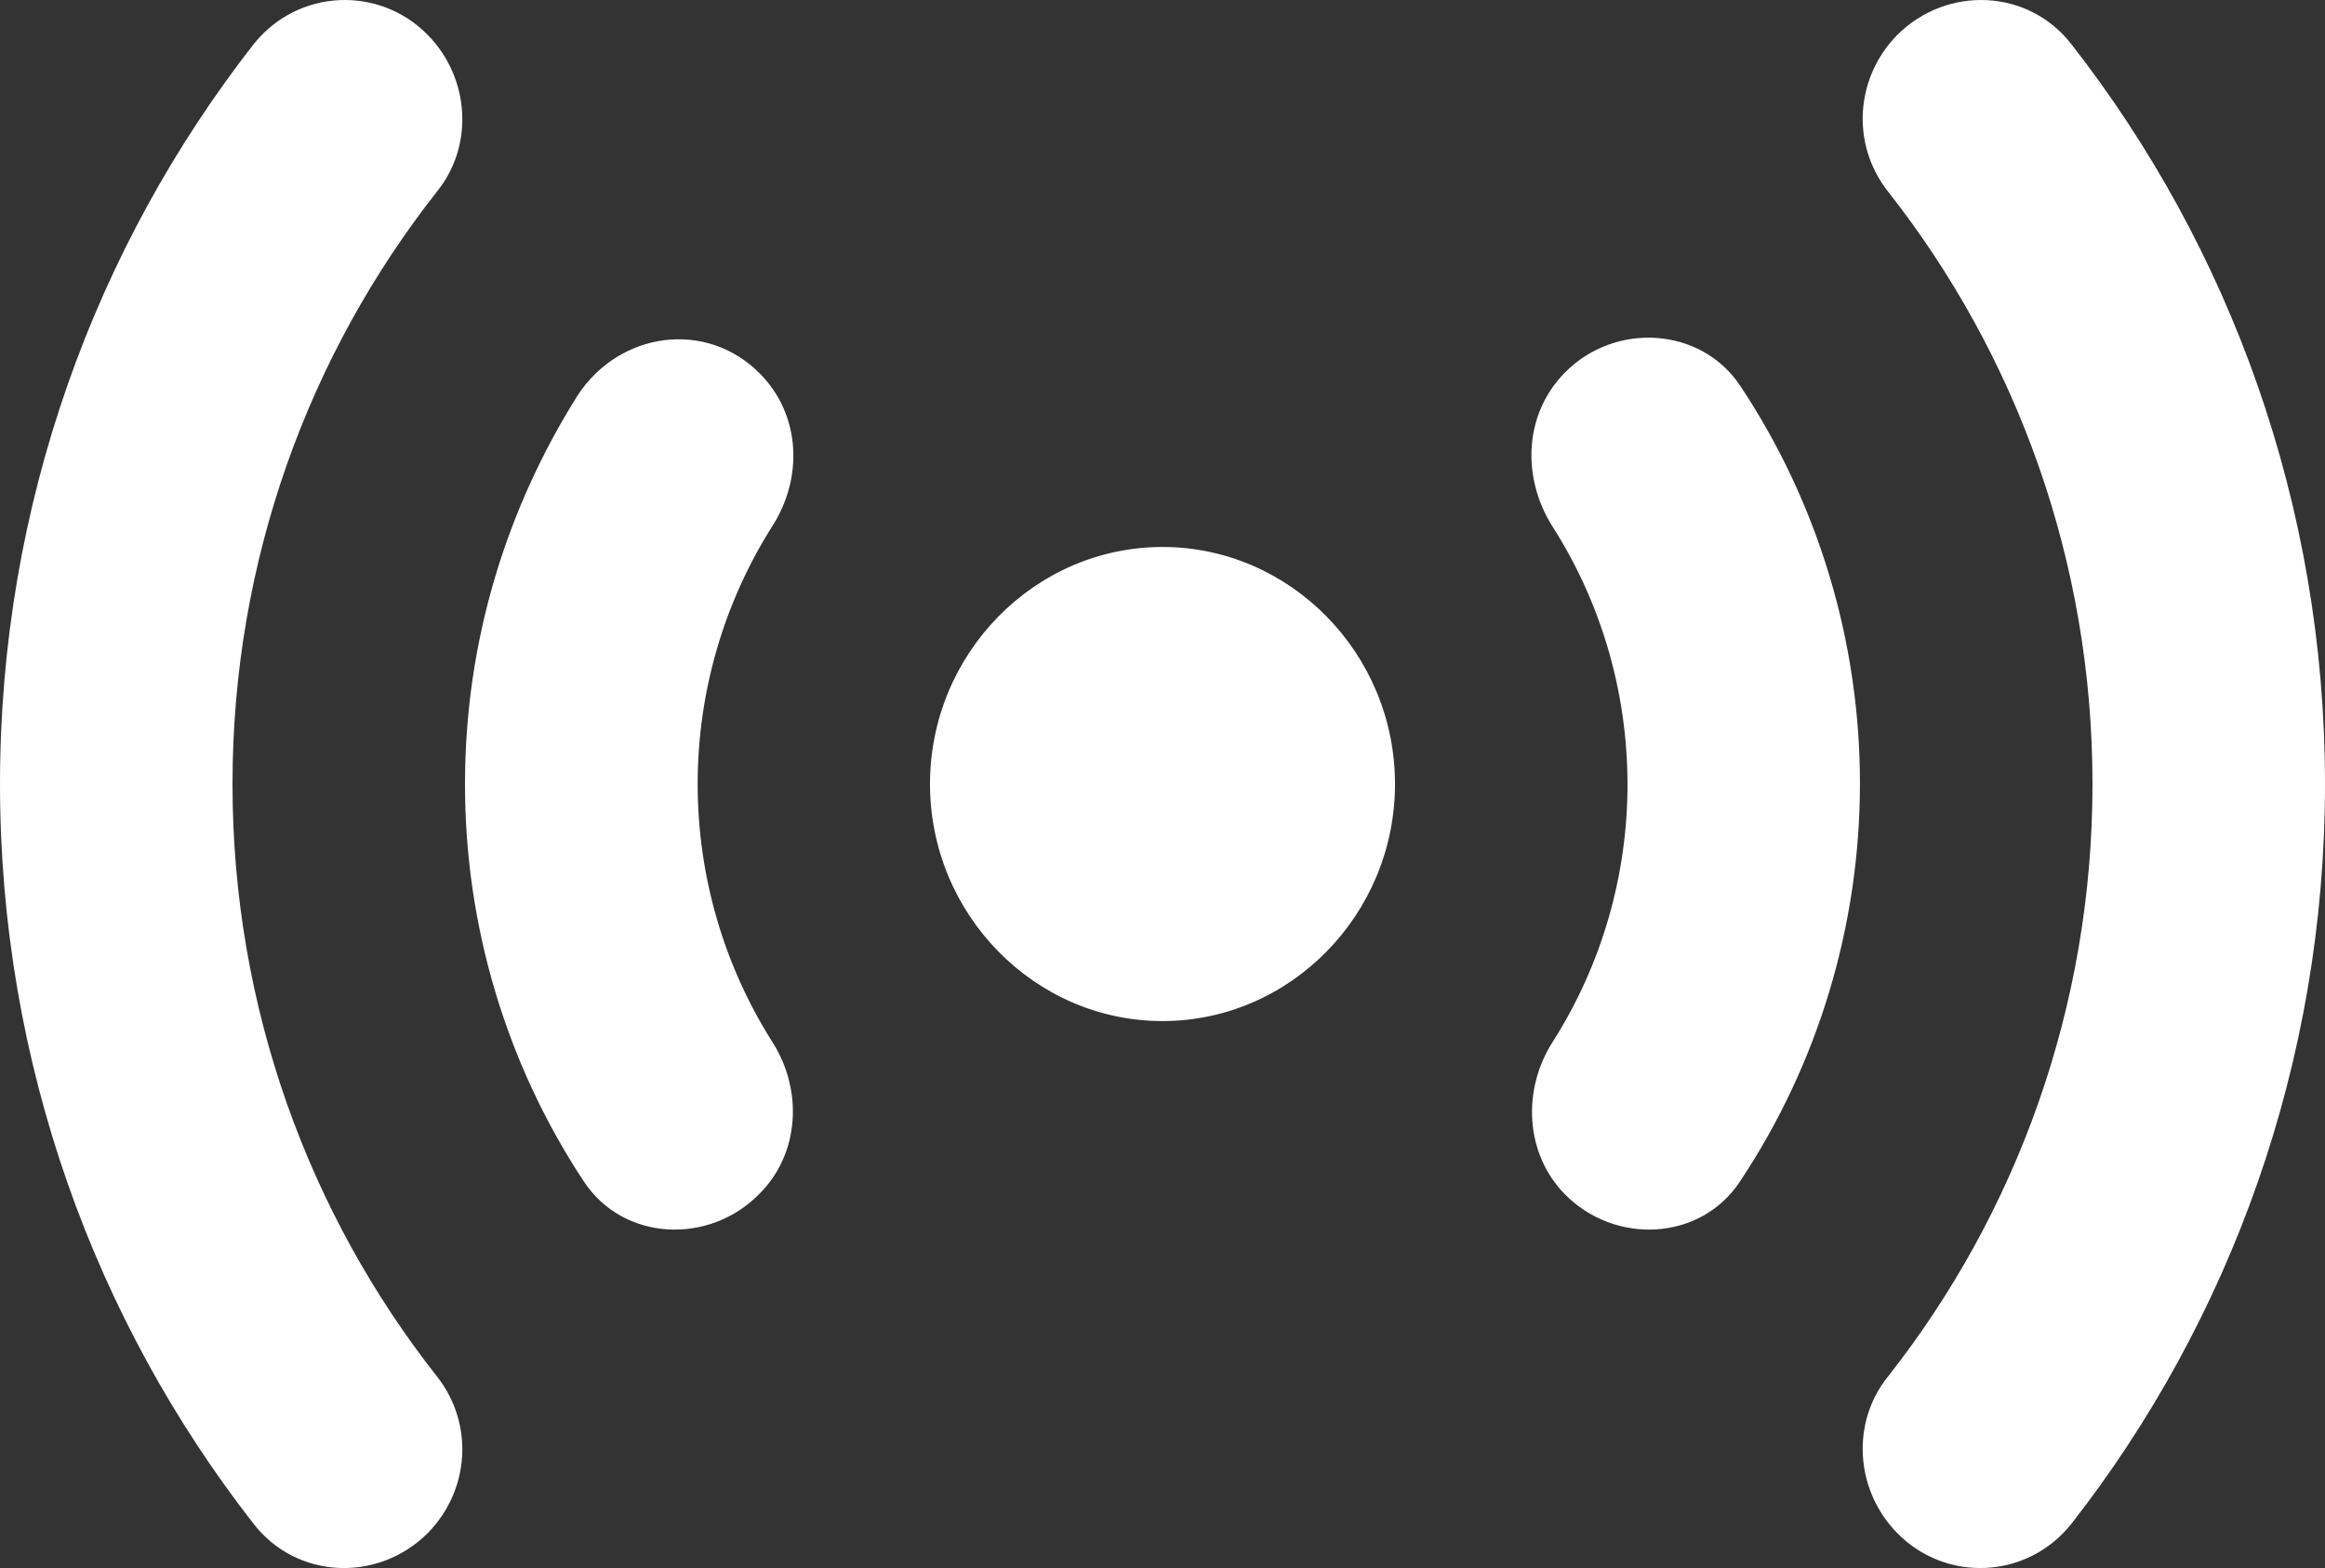<svg xmlns="http://www.w3.org/2000/svg" width="43" height="29" viewBox="0 0 43 29" fill="none"><rect x="0" y="0" width="43" height="29" fill="#333333" stroke="none"/><path d="M14.061 6.916C14.813 7.683 14.857 8.845 14.276 9.743C13.38 11.162 12.903 12.813 12.903 14.5C12.903 16.187 13.38 17.838 14.276 19.257C14.857 20.155 14.792 21.339 14.04 22.084C13.115 23.027 11.524 22.961 10.793 21.843C9.361 19.672 8.598 17.116 8.6 14.5C8.6 11.848 9.374 9.393 10.685 7.31C11.46 6.127 13.072 5.907 14.061 6.916ZM28.939 22.084C29.863 23.027 31.454 22.961 32.185 21.843C33.628 19.672 34.399 17.111 34.399 14.489C34.399 11.867 33.628 9.306 32.185 7.135C31.454 6.039 29.863 5.951 28.939 6.894C28.186 7.661 28.143 8.823 28.703 9.721C29.611 11.138 30.096 12.793 30.1 14.486C30.104 16.178 29.626 17.836 28.724 19.257C28.143 20.155 28.208 21.339 28.939 22.084ZM21.5 10.116C19.135 10.116 17.2 12.089 17.2 14.5C17.2 16.911 19.135 18.884 21.5 18.884C23.865 18.884 25.8 16.911 25.8 14.5C25.8 12.089 23.865 10.116 21.5 10.116ZM35.088 28.353C35.991 29.274 37.496 29.208 38.313 28.178C41.237 24.43 43 19.673 43 14.5C43 9.327 41.237 4.57 38.313 0.822C37.517 -0.208 36.013 -0.274 35.088 0.647C34.314 1.436 34.228 2.663 34.916 3.54C37.281 6.543 38.7 10.357 38.7 14.5C38.7 18.643 37.281 22.457 34.916 25.46C34.228 26.315 34.314 27.564 35.088 28.353ZM7.912 0.647C7.009 -0.274 5.504 -0.208 4.687 0.822C1.763 4.57 0 9.327 0 14.5C0 19.673 1.763 24.43 4.687 28.178C5.482 29.208 6.987 29.274 7.912 28.353C8.686 27.564 8.772 26.337 8.084 25.46C5.719 22.457 4.3 18.643 4.3 14.5C4.3 10.357 5.719 6.543 8.084 3.54C8.772 2.685 8.686 1.436 7.912 0.647Z" fill="white"></path></svg>